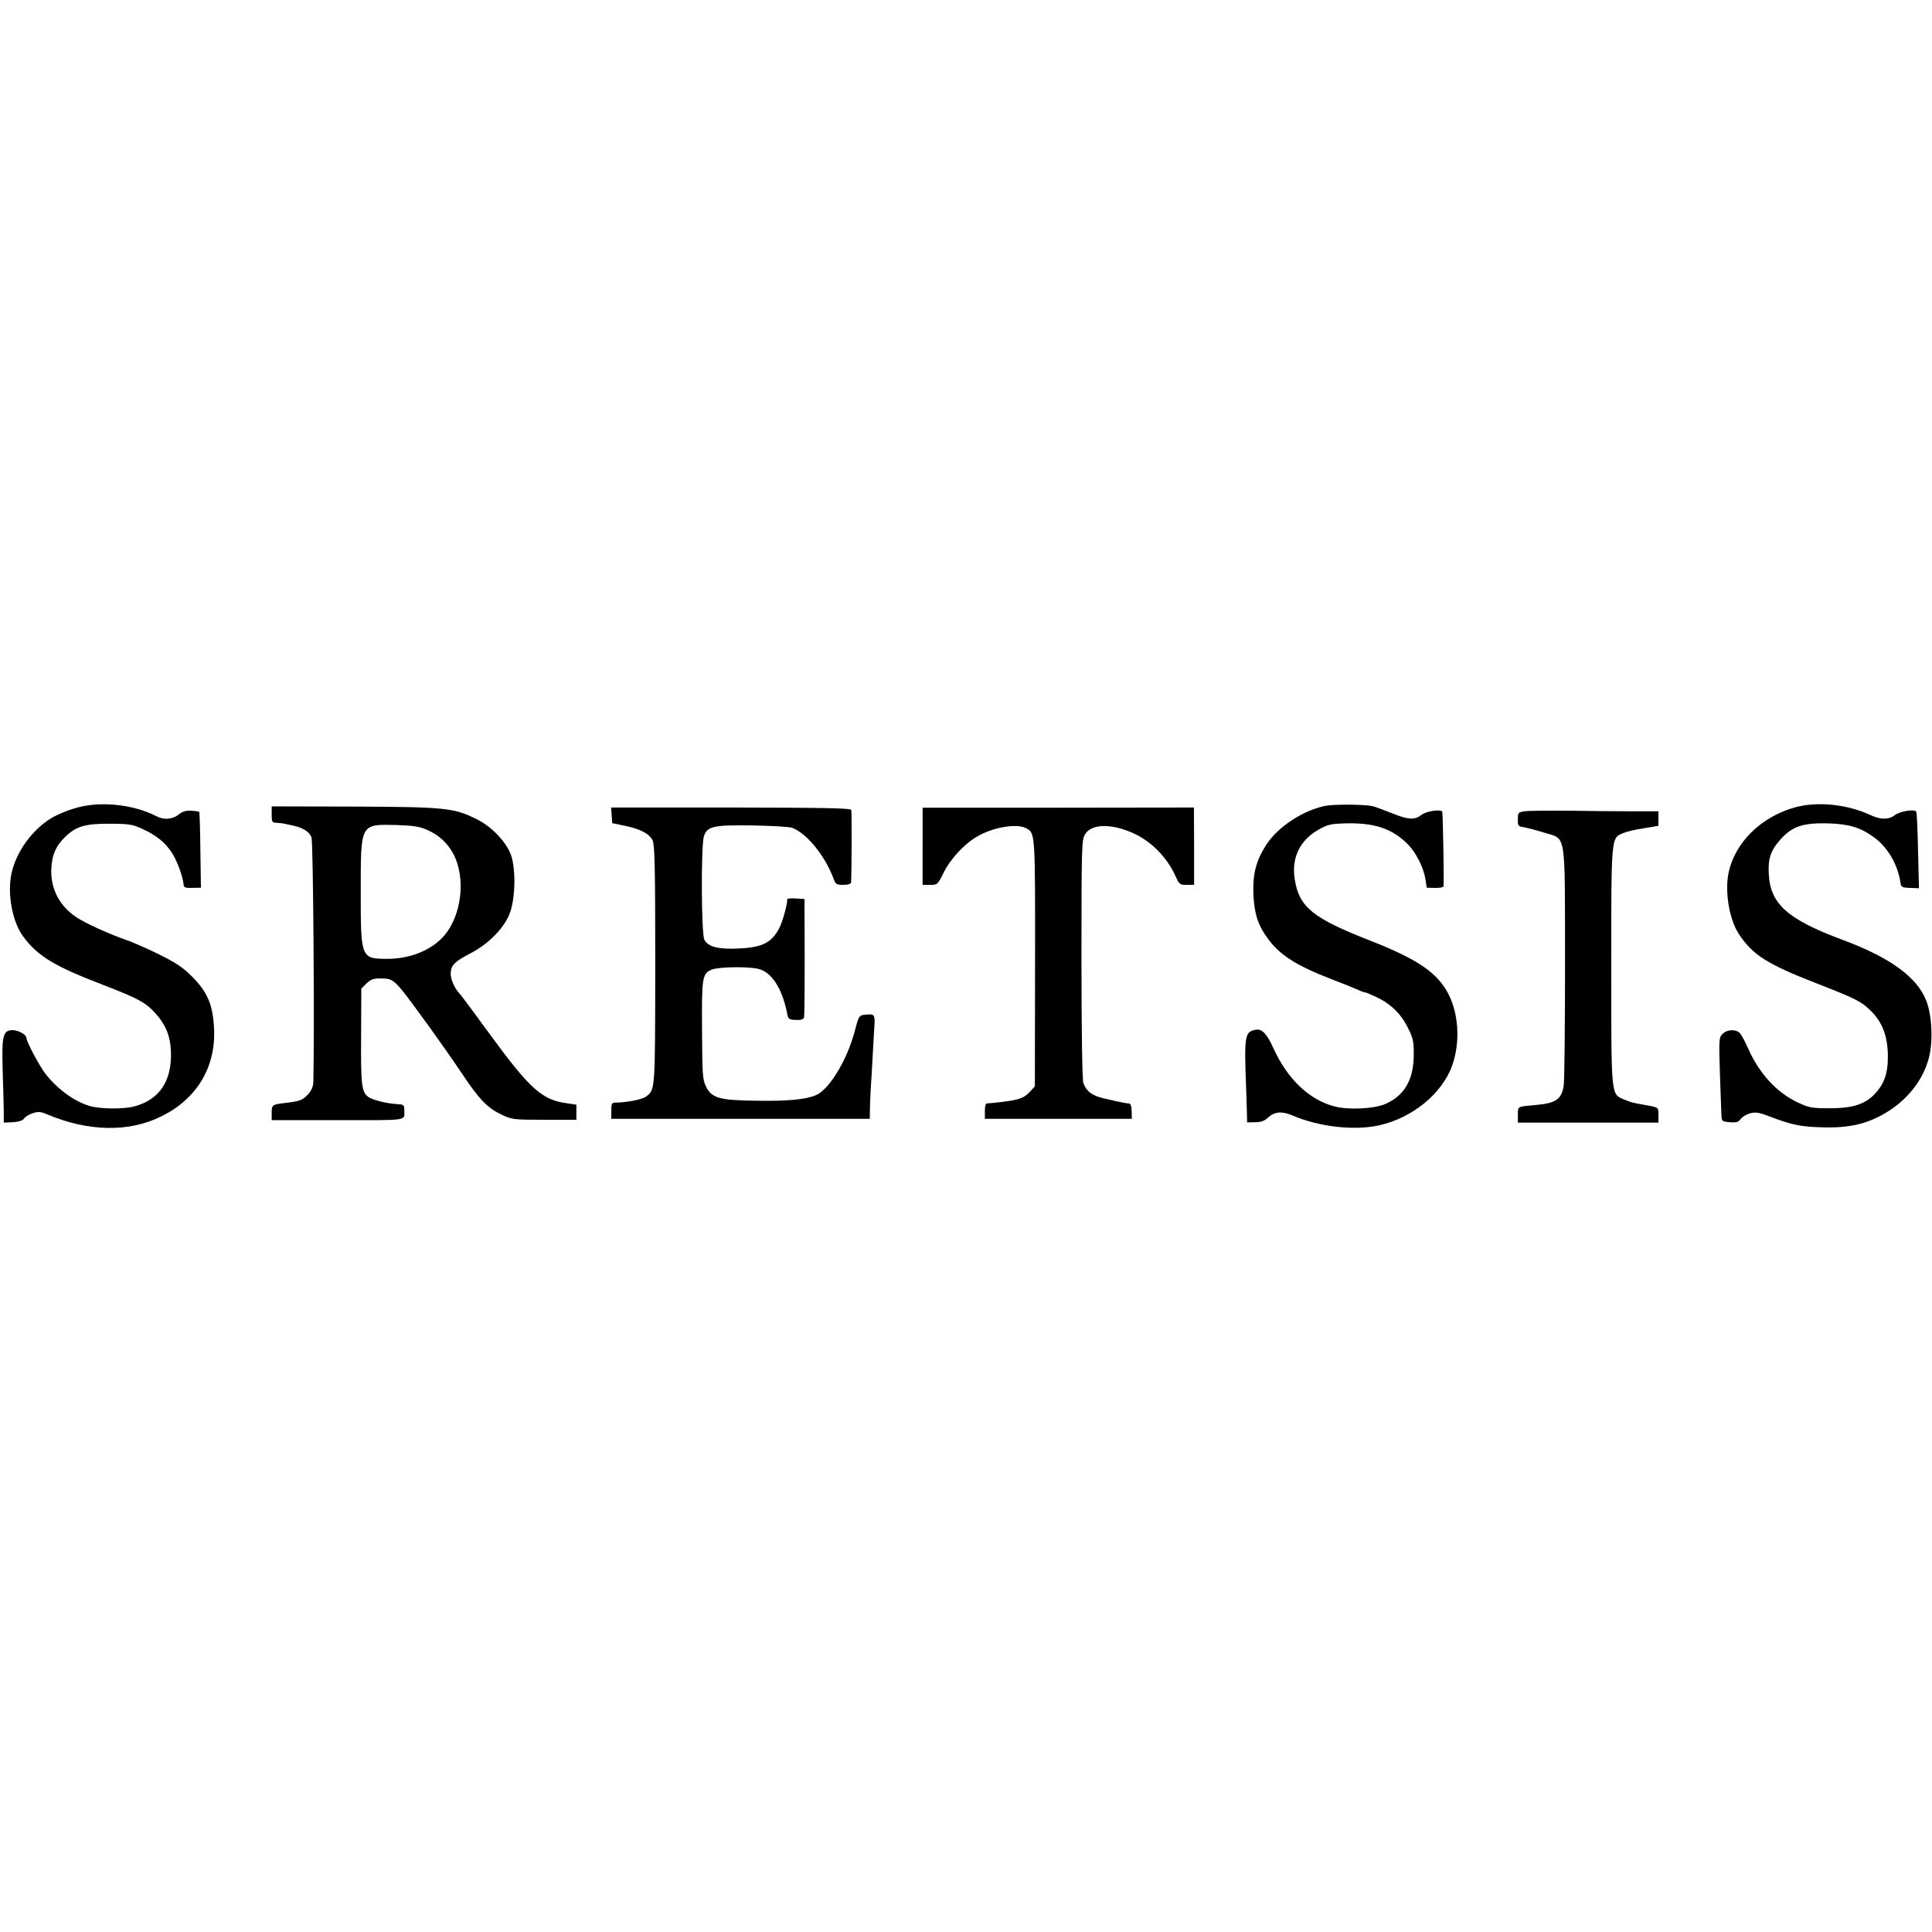 <?xml version="1.0" standalone="no"?>
<!DOCTYPE svg PUBLIC "-//W3C//DTD SVG 20010904//EN"
 "http://www.w3.org/TR/2001/REC-SVG-20010904/DTD/svg10.dtd">
<svg version="1.0" xmlns="http://www.w3.org/2000/svg"
 width="1024pt" height="1024pt" viewBox="0 0 1024 1024"
 preserveAspectRatio="xMidYMid meet">
<g transform="translate(0,1024) scale(0.1,-0.1)"
fill="#000000" stroke="none">
<path d="M393 5955 c-40 -12 -92 -34 -117 -49 -105 -62 -192 -182 -216 -300
-21 -106 5 -249 61 -327 76 -105 166 -160 425 -259 185 -71 227 -94 278 -151
54 -59 79 -121 82 -202 6 -156 -61 -256 -194 -291 -57 -16 -182 -14 -237 2
-80 24 -169 88 -232 168 -32 40 -103 173 -103 193 0 17 -43 41 -72 41 -52 0
-59 -28 -54 -206 3 -88 5 -187 6 -221 l0 -63 48 2 c31 2 51 8 60 20 6 9 27 22
46 28 28 9 42 8 73 -5 221 -94 439 -98 612 -10 184 92 283 257 276 456 -6 133
-33 198 -118 284 -49 49 -86 73 -177 118 -63 31 -137 63 -165 73 -89 30 -227
92 -274 125 -92 63 -138 160 -128 269 6 66 24 105 69 151 59 59 108 74 238 73
102 0 121 -3 172 -26 78 -36 121 -71 158 -126 29 -44 59 -127 63 -170 1 -16 9
-19 47 -18 l45 1 -3 200 c-1 109 -4 201 -6 202 -2 2 -21 5 -42 6 -28 2 -47 -4
-67 -20 -32 -26 -79 -30 -118 -9 -126 65 -307 82 -436 41z"/>
<path d="M7025 5969 c-119 -24 -253 -112 -314 -207 -53 -83 -71 -151 -68 -256
4 -104 23 -167 74 -237 64 -90 152 -146 338 -218 61 -23 124 -49 142 -57 17
-8 34 -14 39 -14 4 0 30 -11 58 -24 78 -37 131 -89 168 -163 29 -58 32 -75 31
-148 -1 -129 -50 -213 -152 -257 -59 -25 -195 -32 -269 -12 -133 35 -249 145
-323 309 -35 77 -61 104 -94 97 -58 -11 -61 -29 -50 -317 1 -44 3 -101 4 -127
l1 -47 43 1 c31 0 49 7 68 25 34 31 73 35 129 11 142 -61 329 -82 462 -52 175
40 330 167 384 314 46 127 36 287 -27 396 -59 104 -167 175 -408 269 -304 119
-376 177 -399 327 -17 113 28 205 127 261 48 27 65 31 143 33 153 4 247 -28
329 -110 44 -44 85 -125 94 -186 l7 -45 44 -1 c26 -1 45 3 45 10 3 27 -3 391
-7 395 -13 13 -86 1 -110 -18 -36 -28 -69 -27 -159 10 -43 17 -87 33 -99 36
-45 10 -203 11 -251 2z"/>
<path d="M9511 5960 c-179 -51 -315 -186 -349 -345 -21 -102 3 -246 54 -325
73 -111 149 -160 417 -264 205 -80 232 -94 281 -142 62 -60 90 -133 92 -234 2
-95 -18 -155 -71 -210 -51 -53 -117 -74 -235 -74 -97 0 -110 2 -172 31 -112
53 -204 153 -264 289 -14 32 -33 67 -41 77 -21 23 -68 22 -93 -3 -19 -19 -20
-29 -14 -213 4 -105 7 -205 8 -222 2 -28 5 -30 45 -33 34 -3 46 1 57 17 8 11
30 25 50 30 29 8 47 5 102 -16 118 -45 165 -55 279 -58 150 -5 250 20 356 88
107 70 182 169 211 282 22 86 16 223 -14 300 -48 126 -194 231 -445 324 -290
108 -382 189 -390 348 -5 82 10 126 62 184 62 69 119 88 249 85 113 -3 173
-21 244 -72 75 -53 130 -148 143 -244 4 -22 9 -25 51 -26 l47 -2 -5 198 c-2
109 -6 203 -10 208 -9 15 -88 2 -114 -19 -31 -24 -75 -24 -126 0 -125 59 -286
75 -405 41z"/>
<path d="M1440 5923 c0 -39 2 -43 25 -44 14 -1 28 -2 33 -3 4 -1 25 -5 47 -10
58 -11 94 -33 106 -64 9 -21 16 -988 10 -1294 -1 -26 -9 -47 -28 -68 -29 -31
-43 -37 -123 -46 -67 -8 -70 -10 -70 -52 l0 -39 350 0 c383 0 353 -5 353 52 0
29 -3 31 -40 33 -56 4 -125 21 -149 37 -37 24 -42 62 -40 323 l1 252 27 27
c23 22 36 27 73 27 77 -2 68 7 255 -249 52 -72 131 -184 175 -250 96 -144 139
-188 214 -223 54 -26 64 -27 226 -27 l170 0 0 40 0 40 -54 8 c-129 18 -195 78
-406 367 -82 113 -155 211 -163 218 -24 26 -46 77 -43 107 2 40 23 60 106 103
93 48 176 132 206 209 33 83 34 256 2 325 -32 69 -103 140 -178 177 -120 59
-163 64 -647 66 l-438 1 0 -43z m825 -82 c62 -27 110 -72 140 -131 64 -126 42
-319 -49 -427 -66 -78 -180 -125 -302 -125 -141 0 -142 3 -142 352 0 369 -4
362 193 357 88 -3 120 -8 160 -26z"/>
<path d="M3242 5918 l3 -41 63 -13 c85 -17 134 -43 151 -78 11 -24 14 -144 14
-661 -1 -668 0 -658 -47 -696 -19 -16 -106 -33 -163 -33 -20 0 -23 -5 -23 -43
l0 -43 685 0 685 0 1 63 c1 34 3 78 4 97 2 19 6 94 10 165 4 72 8 150 10 175
3 52 -2 57 -49 52 -33 -4 -34 -5 -56 -88 -40 -153 -135 -309 -206 -339 -55
-23 -151 -32 -319 -29 -191 2 -233 14 -263 75 -18 37 -20 63 -21 298 -2 282 1
301 52 322 34 14 179 17 241 5 75 -15 132 -102 160 -246 4 -21 11 -25 45 -26
29 -1 40 3 43 15 2 9 3 153 3 321 l-1 305 -47 3 c-26 2 -46 -1 -45 -5 4 -16
-23 -115 -41 -151 -40 -77 -89 -103 -210 -109 -112 -6 -169 8 -188 47 -16 32
-18 502 -2 548 18 53 50 60 259 57 102 -2 196 -7 210 -13 81 -33 174 -150 220
-274 8 -24 15 -28 50 -28 25 0 40 5 41 13 3 43 4 374 1 384 -3 10 -150 12
-639 13 l-634 0 3 -42z"/>
<path d="M4890 5754 l0 -204 40 0 c38 0 40 1 71 64 36 73 110 153 176 191 85
51 212 72 262 45 48 -25 48 -24 47 -717 l-1 -651 -25 -27 c-36 -39 -63 -47
-200 -61 -14 -1 -28 -2 -32 -3 -5 -1 -8 -19 -8 -41 l0 -40 389 0 390 0 -1 40
c0 22 -5 40 -12 41 -16 1 -39 5 -121 24 -75 16 -105 37 -123 85 -6 15 -10 286
-10 657 0 595 1 633 19 661 34 58 146 58 264 2 93 -45 173 -128 216 -225 19
-42 22 -45 59 -45 l39 0 0 205 -1 205 -719 -1 -719 0 0 -205z"/>
<path d="M8080 5940 c-33 -5 -35 -7 -35 -42 -1 -36 1 -38 35 -43 19 -4 66 -16
104 -28 119 -38 110 22 111 -684 0 -335 -3 -629 -7 -656 -10 -72 -42 -94 -141
-103 -108 -10 -101 -6 -102 -52 l0 -42 373 0 372 0 0 40 c0 43 4 40 -85 56
-57 10 -56 10 -98 27 -69 29 -67 11 -67 707 0 688 -1 678 62 704 18 8 68 20
111 26 l77 13 0 38 0 39 -132 0 c-73 0 -225 1 -338 3 -113 1 -221 0 -240 -3z"/>
</g>
</svg>
